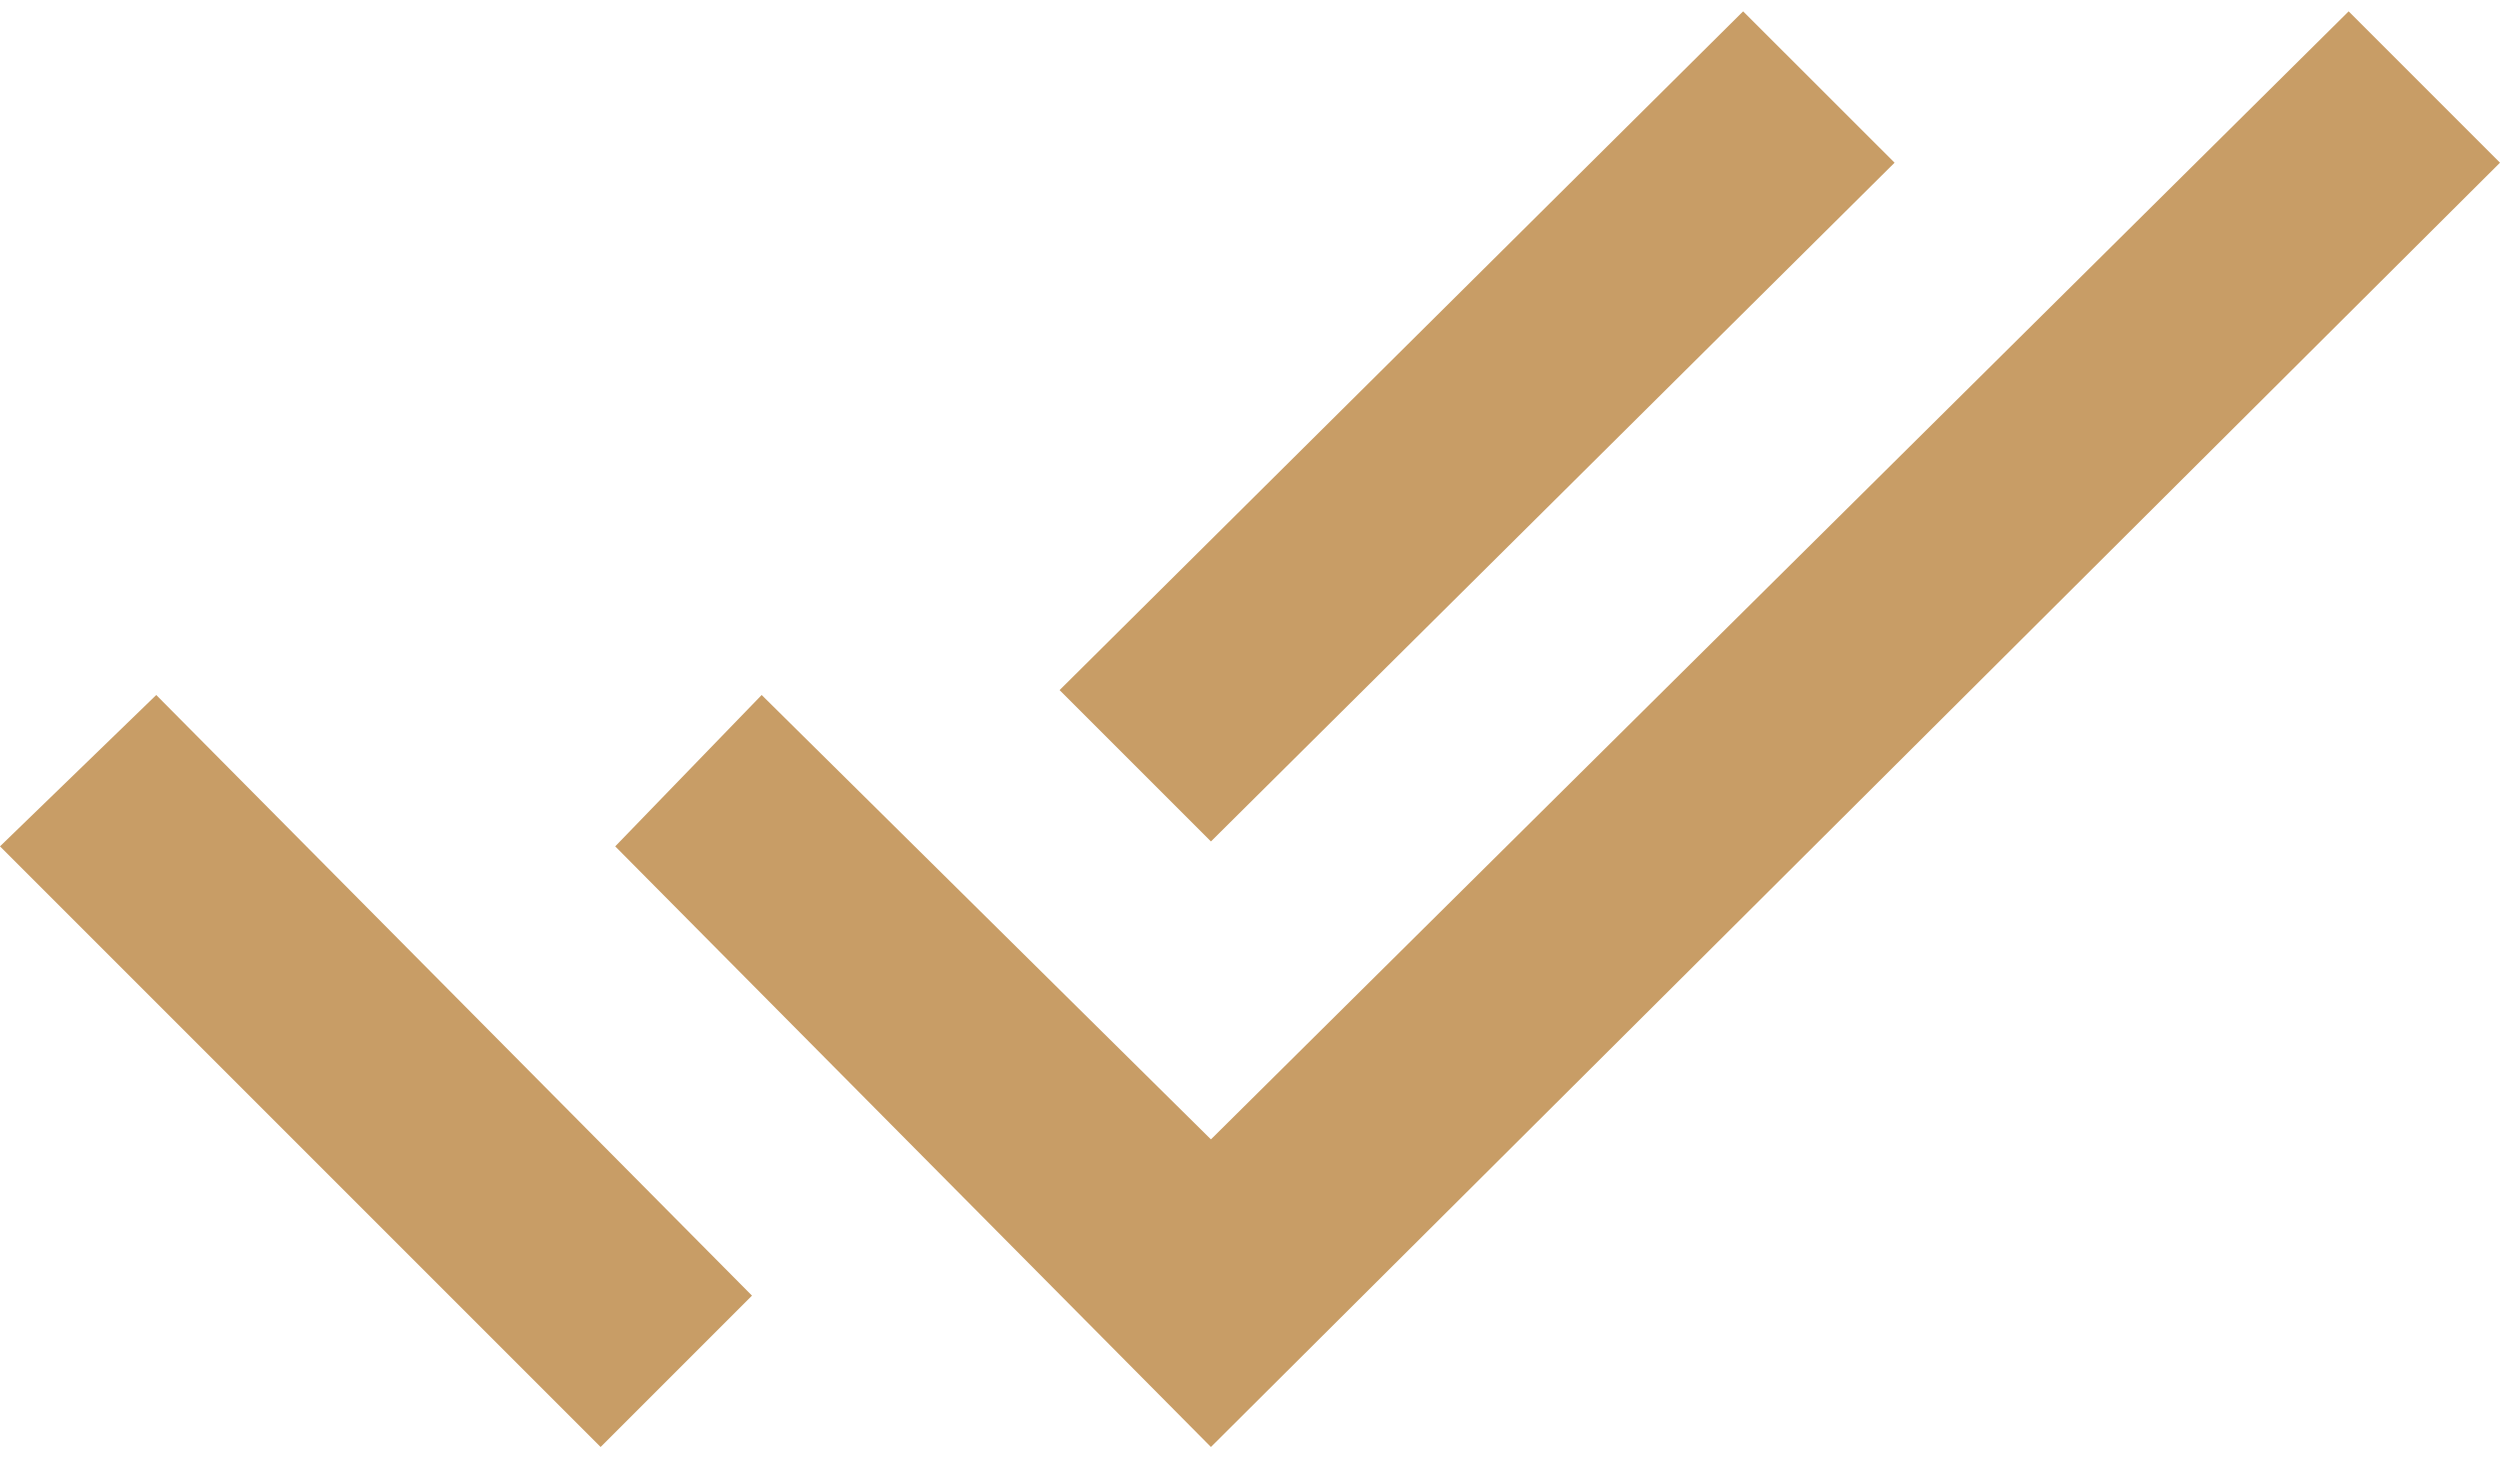 <svg xmlns="http://www.w3.org/2000/svg" width="24" height="14" viewBox="0 0 24 14" fill="none"><path d="M18.188 1.562L11.625 8.078L10.172 6.625L16.734 0.109L18.188 1.562ZM22.547 0.109L24 1.562L11.625 13.891L5.906 8.125L7.312 6.672L11.625 10.938L22.547 0.109ZM0 8.125L1.5 6.672L7.219 12.438L5.766 13.891L0 8.125Z" fill="#C89D66"></path></svg>